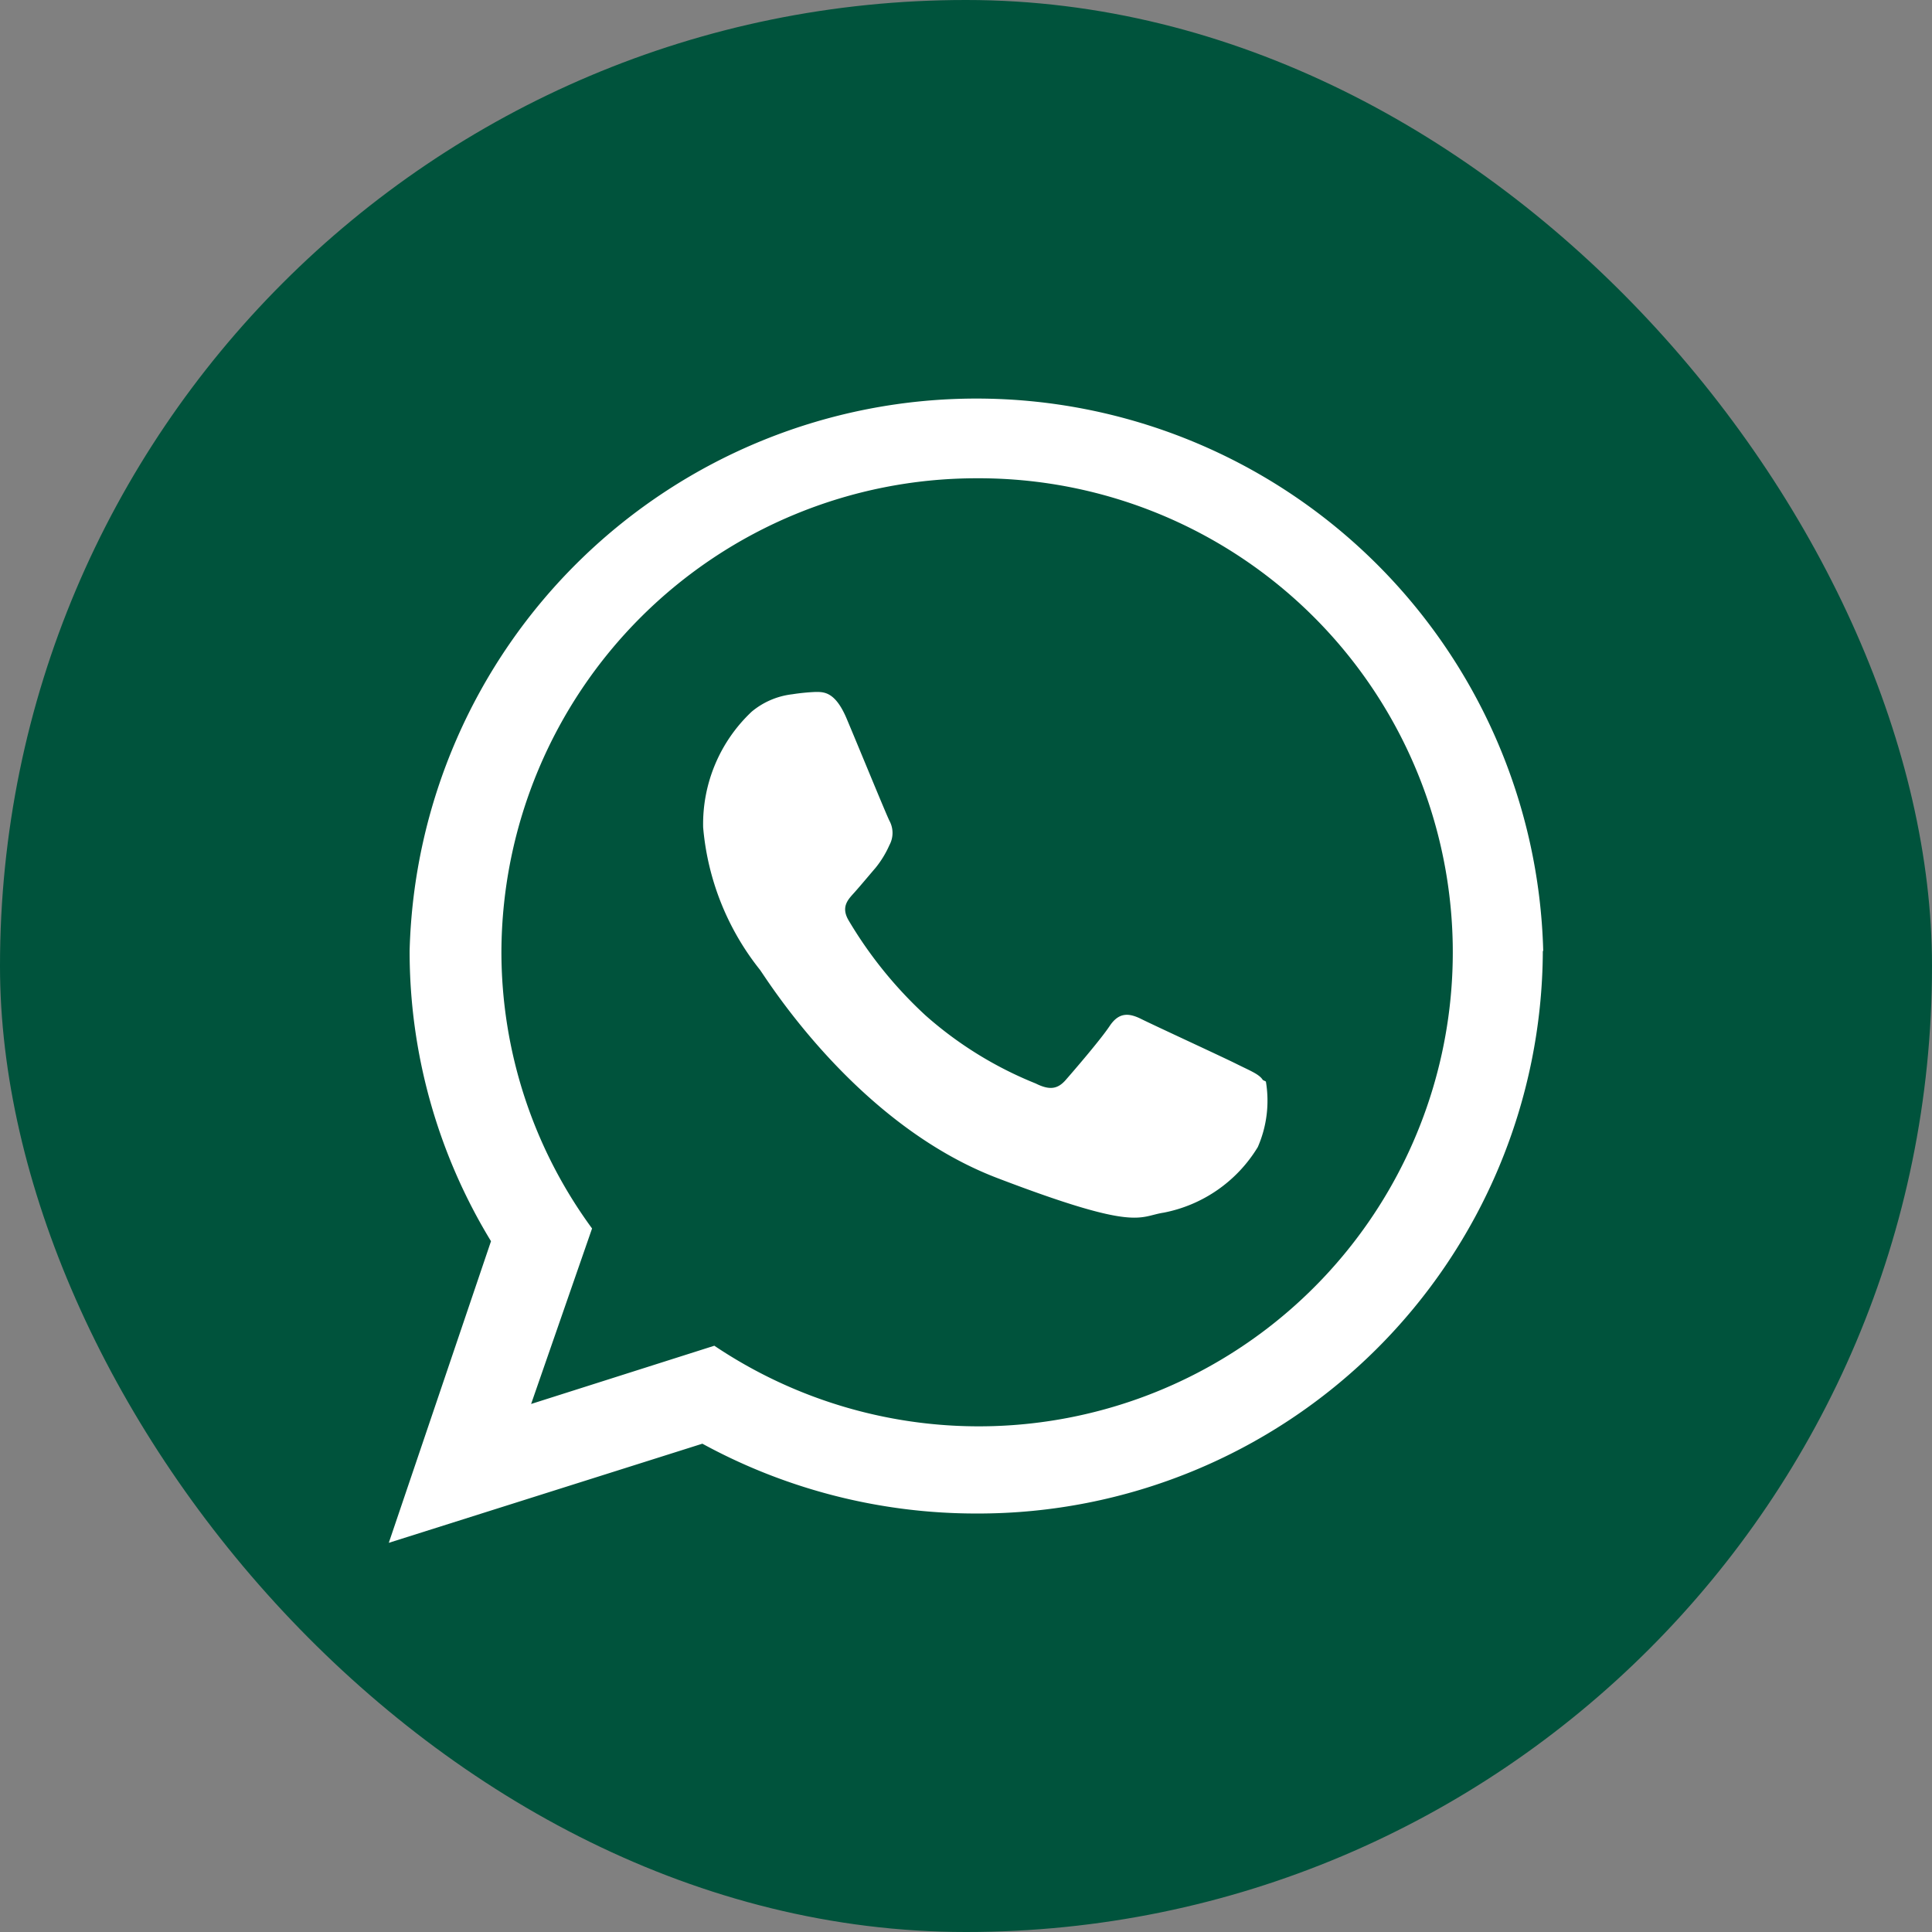 <svg xmlns="http://www.w3.org/2000/svg" viewBox="0 0 50.09 50.09"><rect x="0" y="0" width="50.09" height="50.09" fill="#808080" stroke="none"/><rect width="50.09" height="50.09" rx="25.04" style="fill:#00533c"/><path d="M40,24.66A14.64,14.64,0,0,1,25.32,39.24a14.81,14.81,0,0,1-7.11-1.81L10.08,40l2.65-7.82a14.43,14.43,0,0,1-2.11-7.53,14.7,14.7,0,0,1,29.39,0ZM25.32,12.4A12.32,12.32,0,0,0,13,24.66a12.13,12.13,0,0,0,2.35,7.19L13.77,36.4l4.75-1.51a12.29,12.29,0,1,0,6.8-22.49ZM32.74,28c-.09-.15-.33-.24-.69-.42s-2.14-1-2.46-1.16-.58-.18-.82.18-.93,1.16-1.14,1.4-.42.27-.78.09A9.83,9.83,0,0,1,24,26.33a10.9,10.9,0,0,1-2-2.47c-.21-.36,0-.55.16-.73s.36-.42.54-.63a2.59,2.59,0,0,0,.36-.59.66.66,0,0,0,0-.63c-.09-.18-.81-1.94-1.11-2.65s-.6-.69-.81-.69a5.41,5.41,0,0,0-.6.06,2,2,0,0,0-1.05.45,4,4,0,0,0-1.26,3,6.86,6.86,0,0,0,1.47,3.69c.18.24,2.49,4,6.15,5.4s3.66,1,4.32.9a3.67,3.67,0,0,0,2.44-1.7,3,3,0,0,0,.21-1.7Z" style="fill:#fff;fill-rule:evenodd"/></svg>